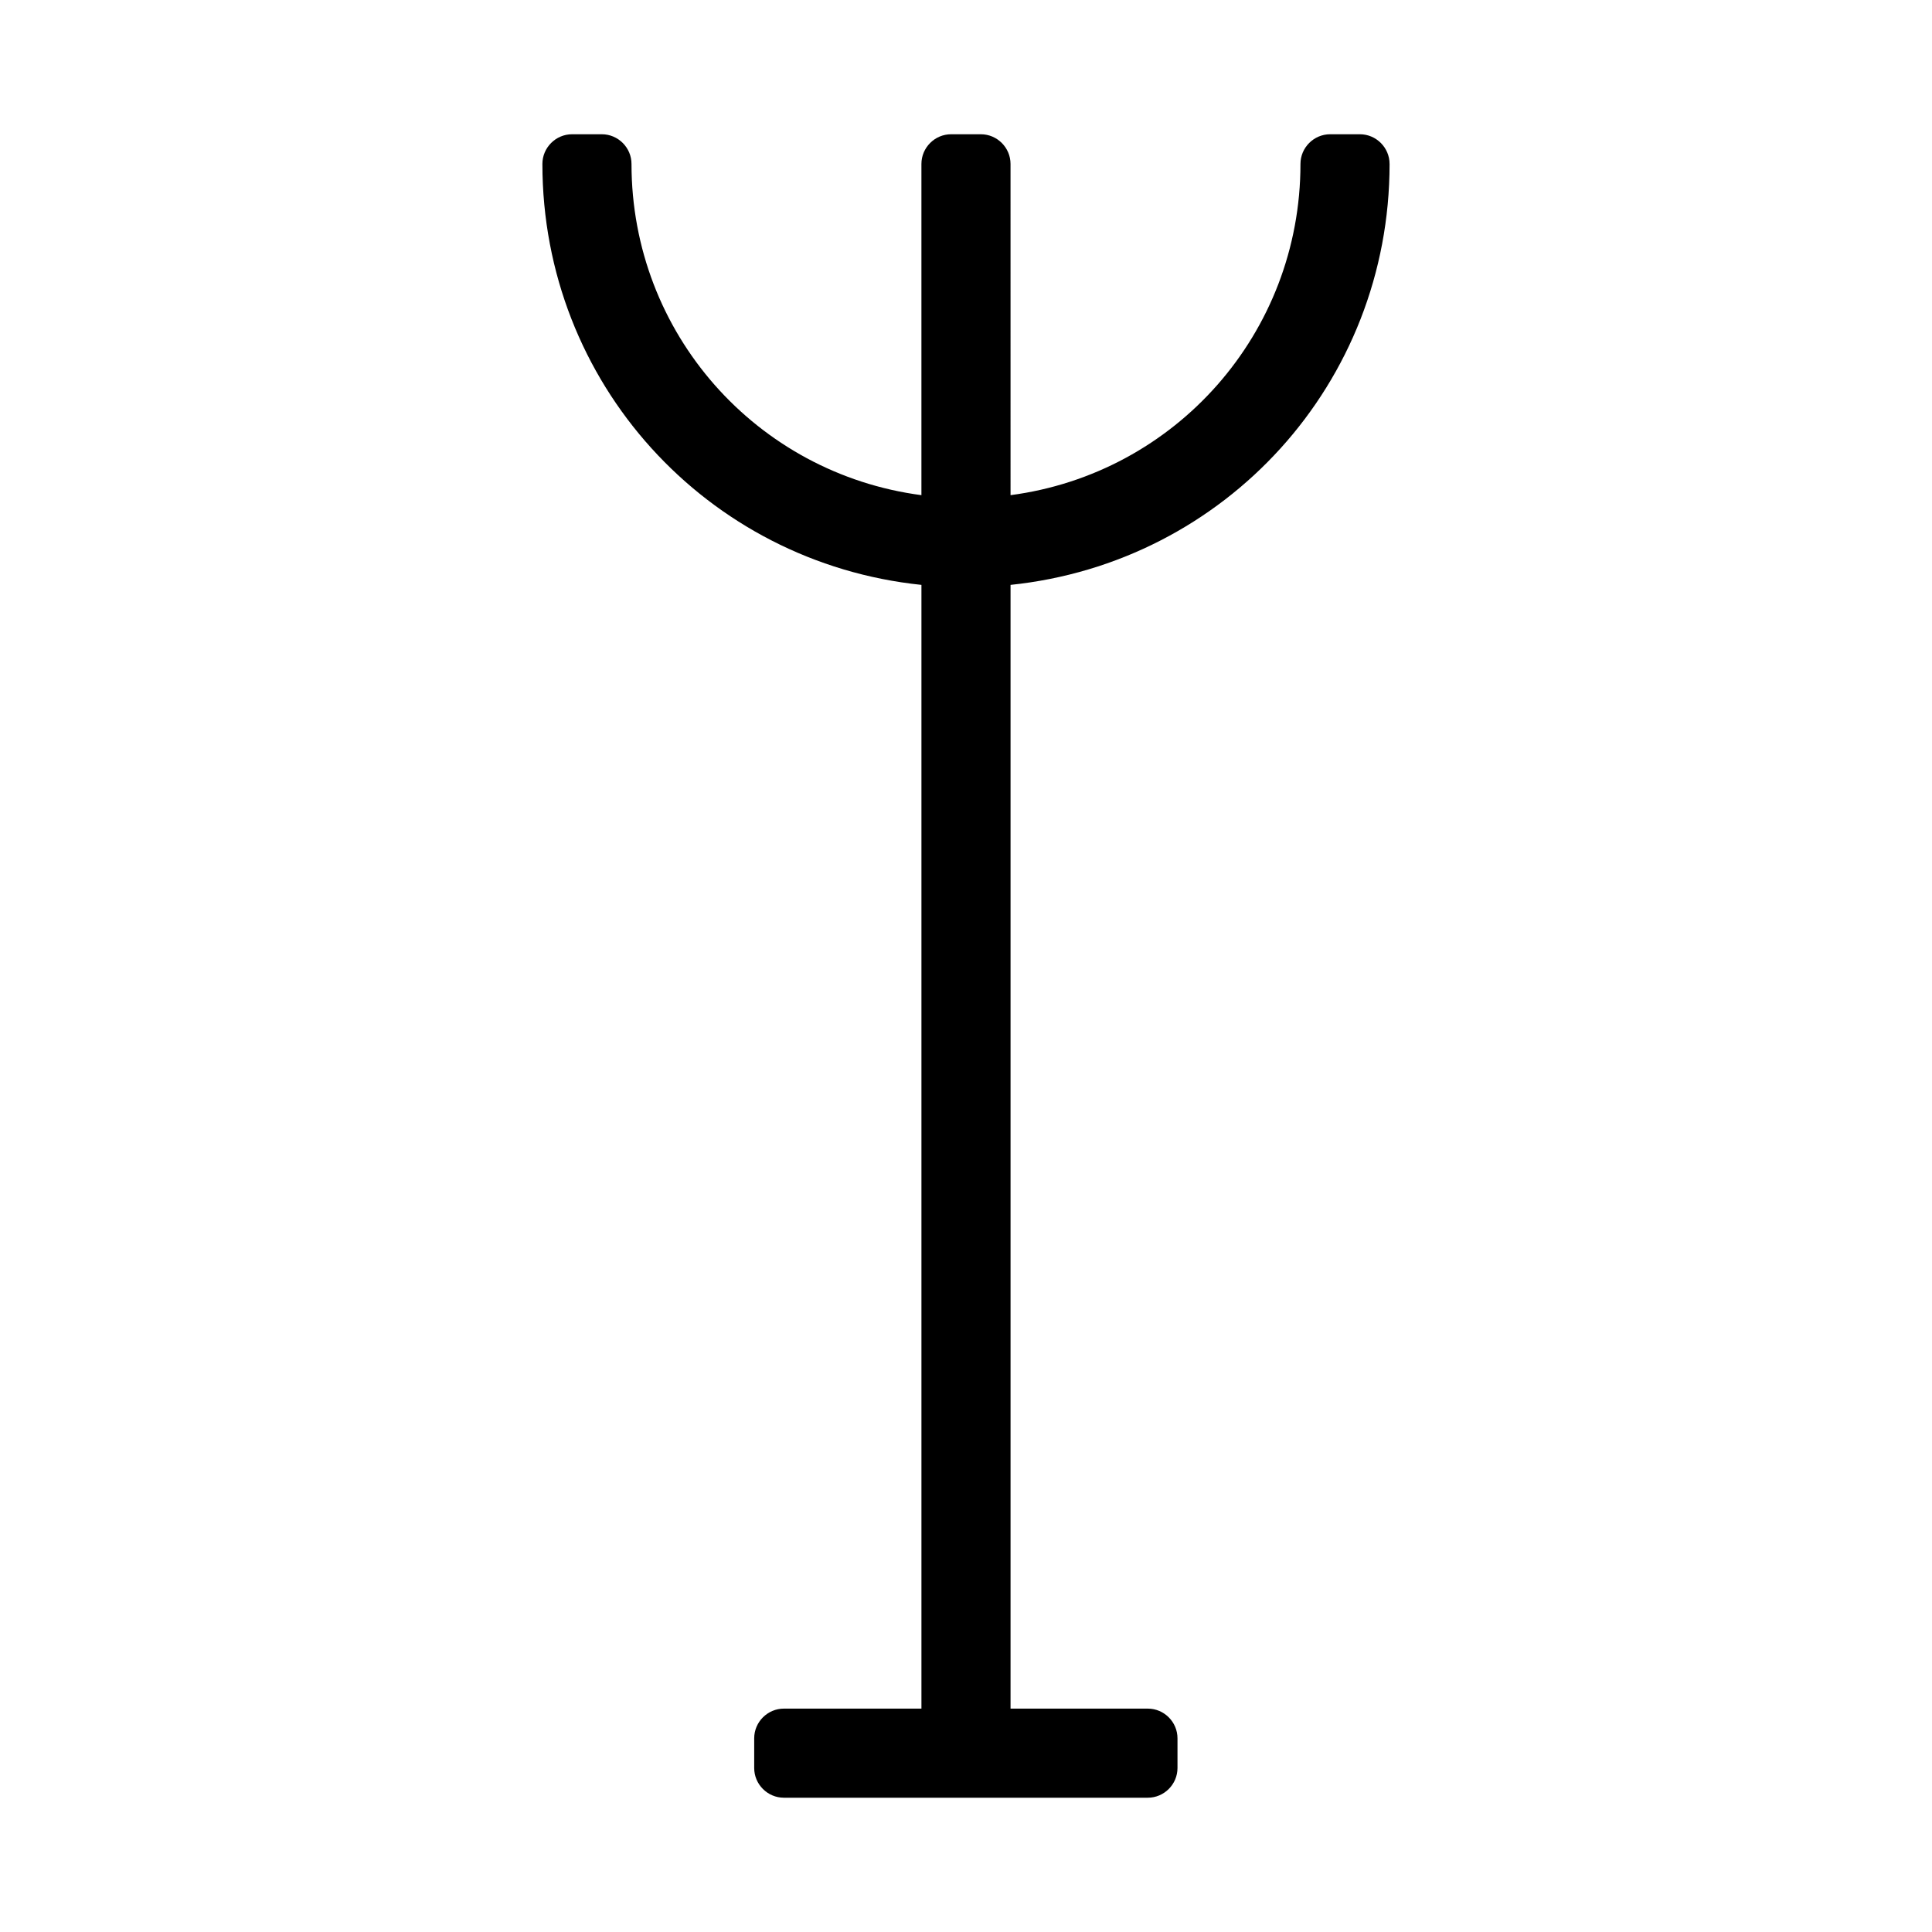 <?xml version="1.0" encoding="UTF-8"?>
<!-- Uploaded to: ICON Repo, www.svgrepo.com, Generator: ICON Repo Mixer Tools -->
<svg fill="#000000" width="800px" height="800px" version="1.1" viewBox="144 144 512 512" xmlns="http://www.w3.org/2000/svg">
 <path d="m512.25 187.45c0-4.328-3.543-7.871-7.871-7.871h-7.871c-4.328 0-7.871 3.543-7.871 7.871 0 44.871-33.141 82.027-76.832 87.773l-0.004-87.773c0-4.328-3.543-7.871-7.871-7.871h-7.871c-4.328 0-7.871 3.543-7.871 7.871v87.773c-43.691-5.746-76.832-42.902-76.832-87.773 0-4.328-3.543-7.871-7.871-7.871h-7.871c-4.328 0-7.871 3.543-7.871 7.871 0 58.016 43.531 105.64 100.45 111.55v297.8h-36.449c-4.328 0-7.871 3.543-7.871 7.871v7.871c0 4.328 3.543 7.871 7.871 7.871h96.434c4.328 0 7.871-3.543 7.871-7.871v-7.871c0-4.328-3.543-7.871-7.871-7.871h-36.371v-297.8c56.918-5.902 100.45-53.449 100.45-111.55z"/>
</svg>